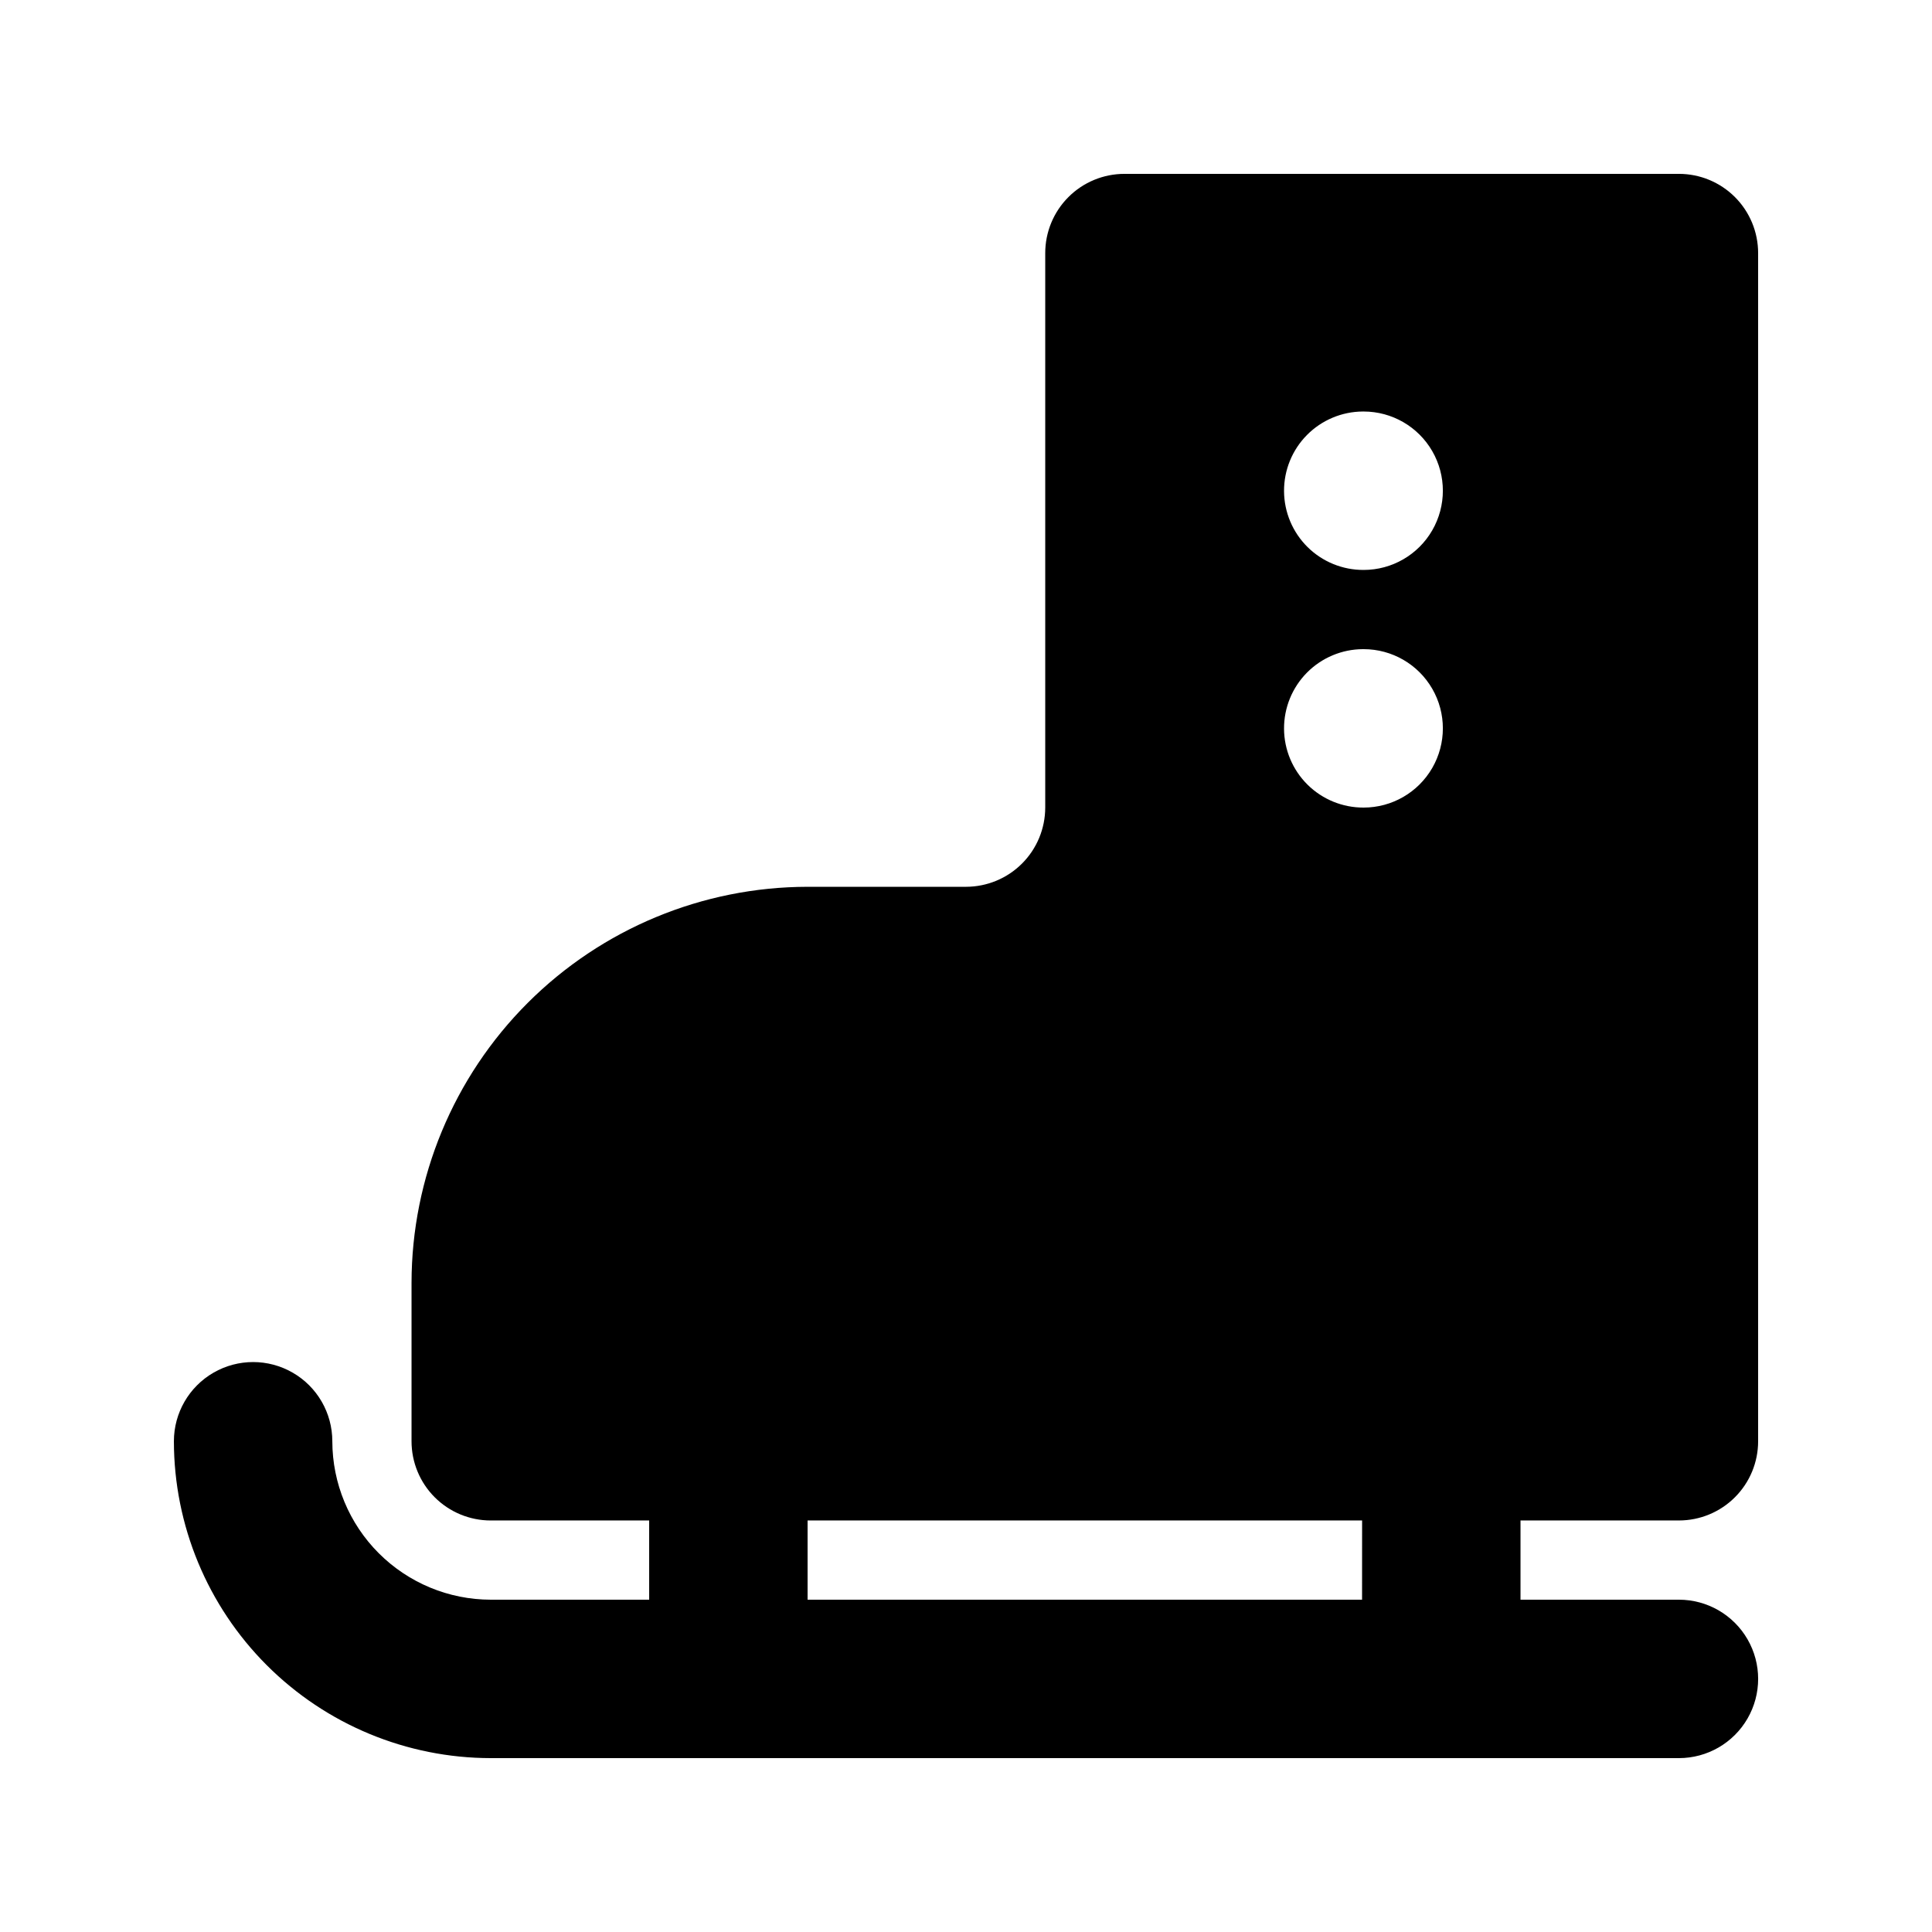 <?xml version="1.0" encoding="UTF-8"?>
<!-- Uploaded to: SVG Repo, www.svgrepo.com, Generator: SVG Repo Mixer Tools -->
<svg fill="#000000" width="800px" height="800px" version="1.1" viewBox="144 144 512 512" xmlns="http://www.w3.org/2000/svg">
 <path d="m588.93 546.94c5.57 0 10.906-2.211 14.844-6.148 3.938-3.934 6.148-9.273 6.148-14.844v-314.88c0-5.566-2.211-10.906-6.148-14.844s-9.273-6.148-14.844-6.148h-146.94c-5.57 0-10.91 2.211-14.844 6.148-3.938 3.938-6.148 9.277-6.148 14.844v146.95c-0.008 5.566-2.219 10.902-6.156 14.836-3.934 3.938-9.273 6.148-14.836 6.156h-41.984c-27.828 0.031-54.508 11.102-74.184 30.777-19.676 19.676-30.746 46.355-30.777 74.18v41.984c0 5.57 2.211 10.91 6.148 14.844 3.938 3.938 9.277 6.148 14.844 6.148h41.984v20.992h-41.984c-11.133-0.012-21.801-4.441-29.672-12.312s-12.297-18.539-12.312-29.672c0-7.5-4-14.43-10.496-18.18s-14.496-3.75-20.992 0c-6.496 3.75-10.496 10.68-10.496 18.18 0.02 22.266 8.875 43.609 24.617 59.352 15.742 15.742 37.086 24.598 59.352 24.617h314.88c7.5 0 14.43-4 18.18-10.496 3.75-6.492 3.75-14.496 0-20.992-3.75-6.492-10.68-10.496-18.18-10.496h-41.984v-20.992zm-83.969 20.992h-146.94v-20.992h146.95zm0.418-209.92 0.004 0.004c-5.566 0.027-10.918-2.16-14.875-6.074-3.957-3.918-6.195-9.246-6.223-14.812-0.027-5.57 2.156-10.918 6.074-14.875 3.918-3.957 9.246-6.195 14.812-6.223h0.211c7.5 0 14.43 4 18.18 10.496 3.75 6.492 3.75 14.496 0 20.992-3.75 6.492-10.68 10.496-18.18 10.496zm0-62.977 0.004 0.004c-5.566 0.027-10.918-2.156-14.875-6.074-3.957-3.918-6.195-9.246-6.223-14.812-0.027-5.57 2.156-10.918 6.074-14.875 3.918-3.957 9.246-6.195 14.812-6.223h0.211c7.5 0 14.43 4 18.18 10.496 3.75 6.496 3.75 14.496 0 20.992-3.75 6.496-10.68 10.496-18.18 10.496z"/>
</svg>